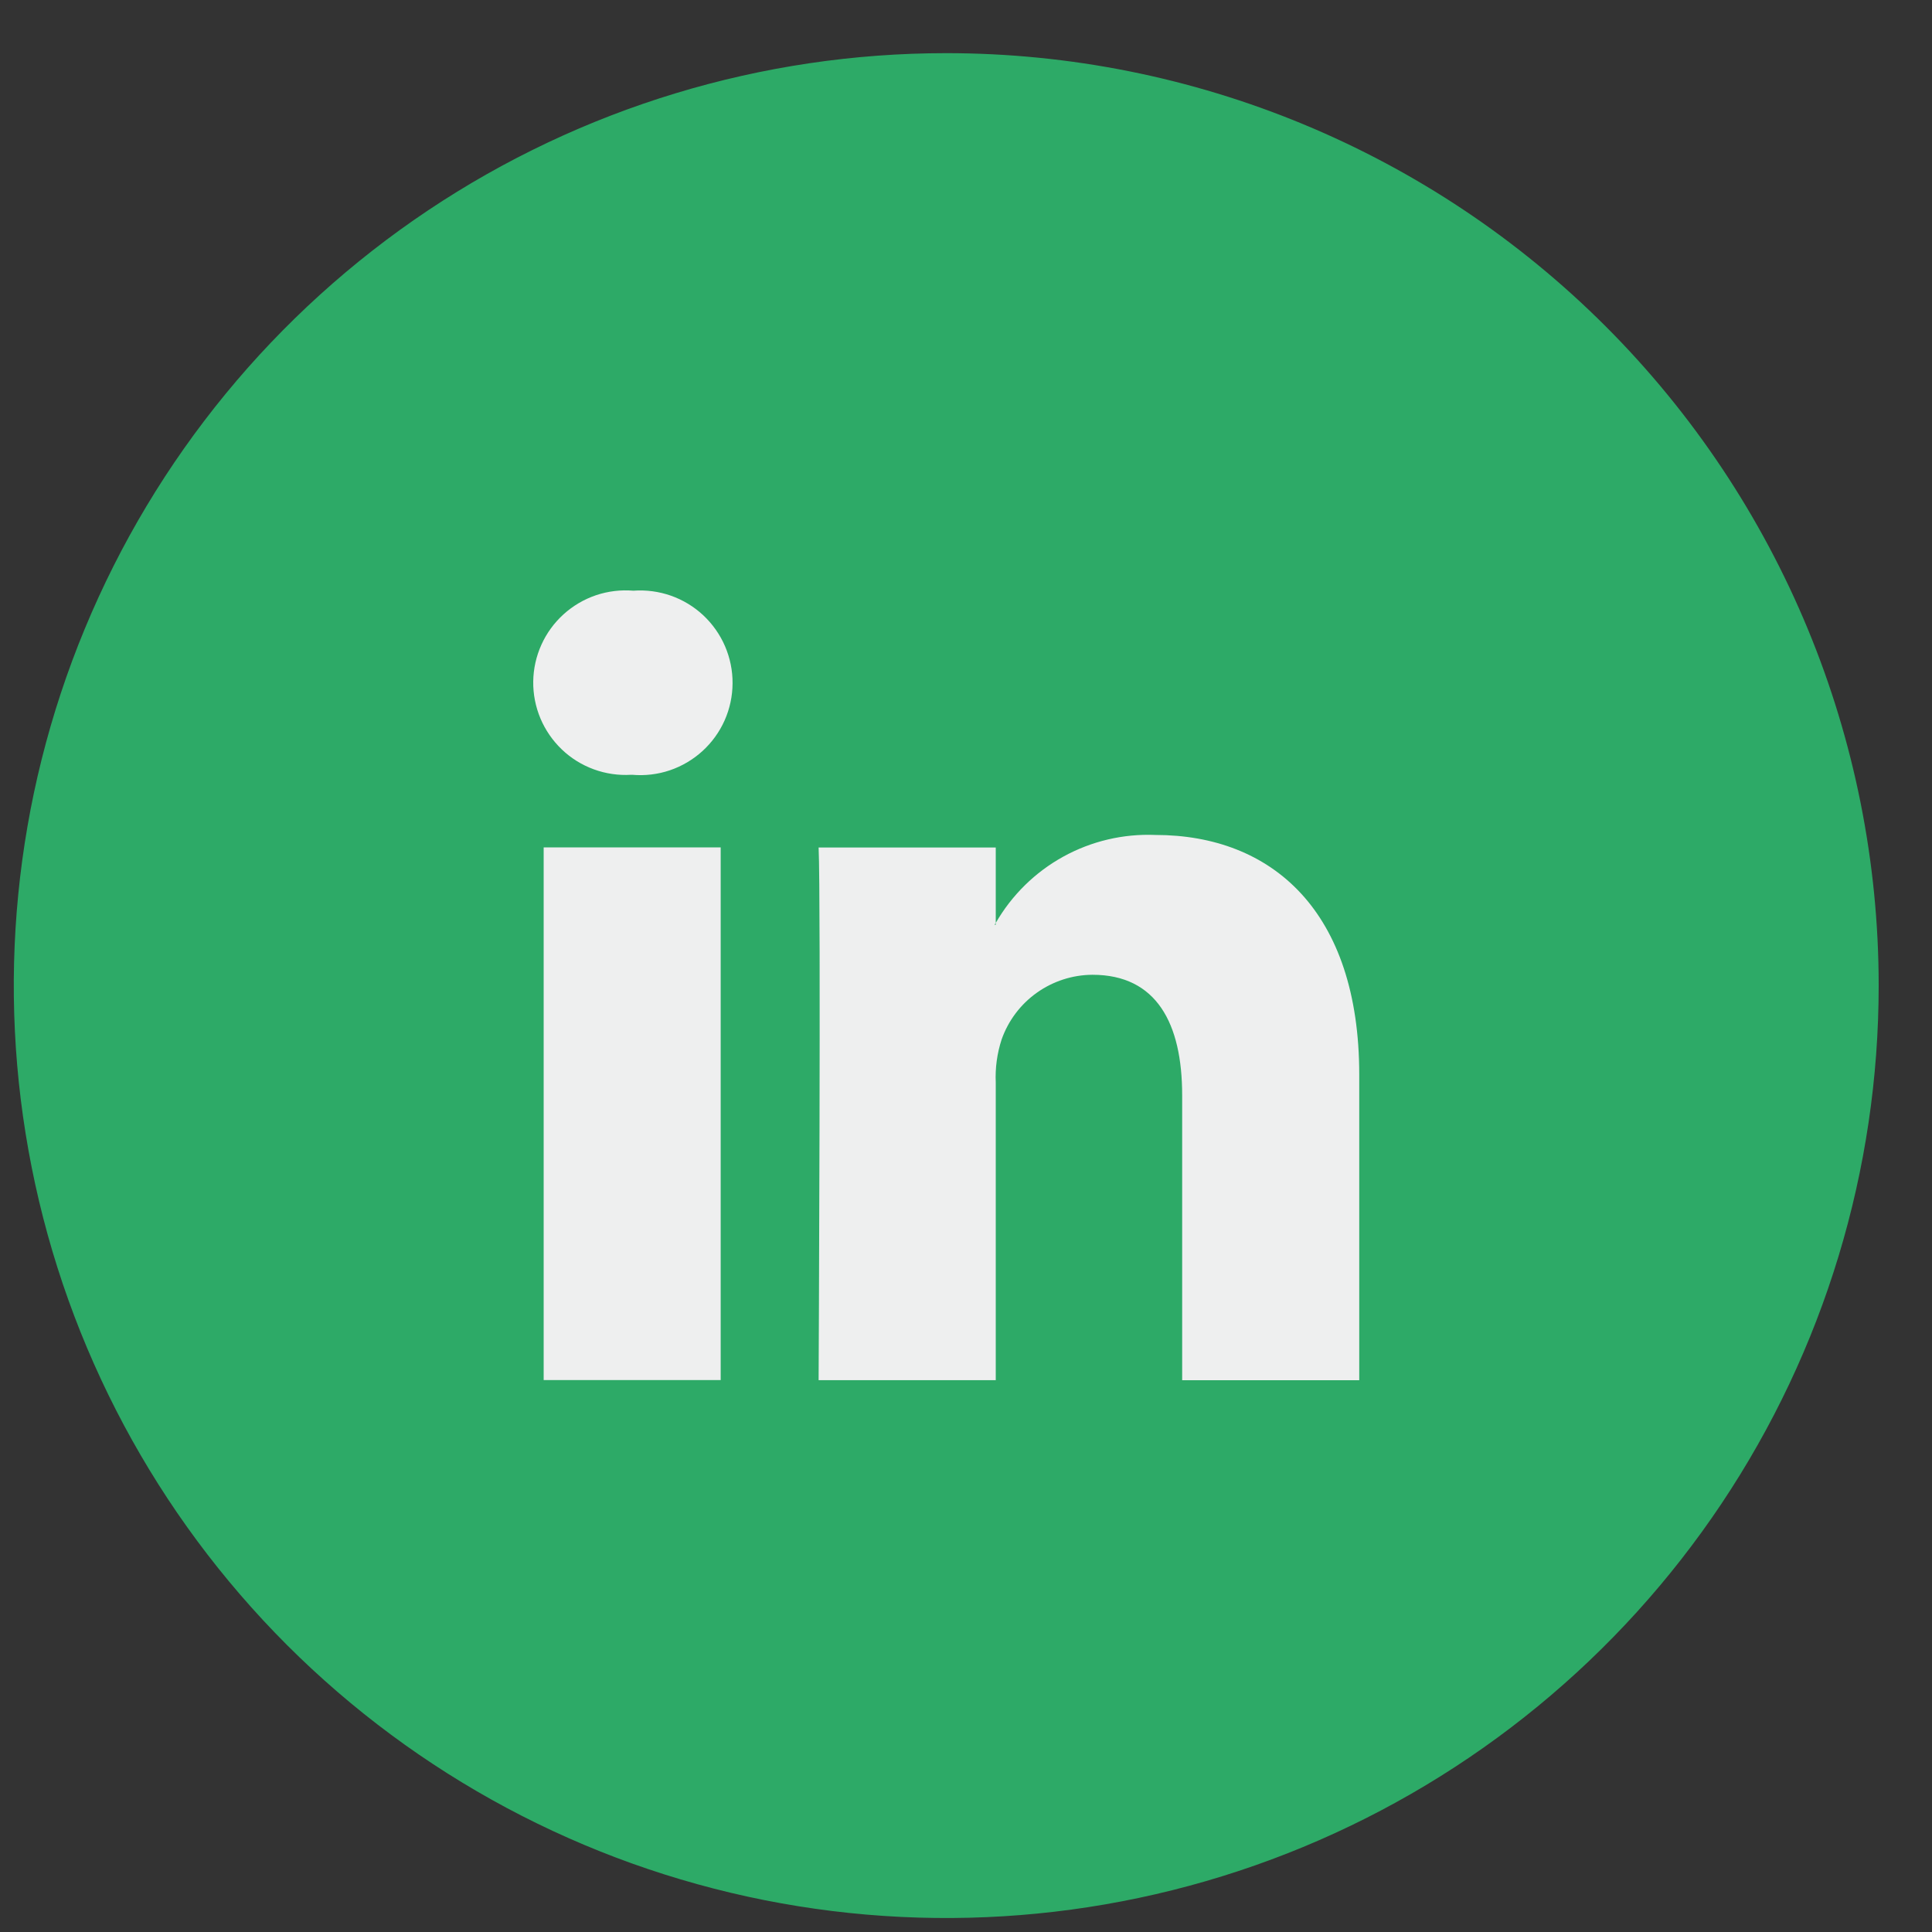 <svg width="35" height="35" viewBox="0 0 35 35" fill="none" xmlns="http://www.w3.org/2000/svg">
<rect x="0" y="0" width="35" height="35" fill="#333333" stroke="none"/>
<path d="M33.534 17.855C33.534 21.097 32.573 24.266 30.771 26.962C28.97 29.657 26.41 31.758 23.415 32.999C20.42 34.24 17.124 34.564 13.944 33.932C10.764 33.299 7.844 31.738 5.551 29.446C3.259 27.153 1.697 24.233 1.065 21.053C0.432 17.873 0.757 14.577 1.998 11.582C3.238 8.587 5.339 6.027 8.035 4.225C10.731 2.424 13.9 1.463 17.142 1.463C21.489 1.463 25.659 3.19 28.733 6.264C31.807 9.338 33.534 13.508 33.534 17.855Z" fill="#2DAA67"/>
<path d="M33.534 17.855C33.534 21.097 32.573 24.266 30.771 26.962C28.97 29.657 26.41 31.758 23.415 32.999C20.42 34.24 17.124 34.564 13.944 33.932C10.764 33.299 7.844 31.738 5.551 29.446C3.259 27.153 1.697 24.233 1.065 21.053C0.432 17.873 0.757 14.577 1.998 11.582C3.238 8.587 5.339 6.027 8.035 4.225C10.731 2.424 13.9 1.463 17.142 1.463C21.489 1.463 25.659 3.19 28.733 6.264C31.807 9.338 33.534 13.508 33.534 17.855Z" stroke="#2DAA67" stroke-miterlimit="10"/>
<path d="M24.624 19.47V25.004H21.416V19.841C21.416 18.541 20.953 17.659 19.791 17.659C19.429 17.661 19.077 17.775 18.782 17.985C18.487 18.195 18.265 18.491 18.145 18.832C18.063 19.084 18.027 19.349 18.039 19.614V25.003H14.83C14.83 25.003 14.873 16.259 14.83 15.353H18.039V16.72C18.033 16.731 18.023 16.741 18.018 16.752H18.039V16.72C18.329 16.216 18.752 15.8 19.262 15.519C19.772 15.238 20.349 15.102 20.931 15.126C23.042 15.126 24.624 16.505 24.624 19.468M11.474 10.701C11.245 10.682 11.014 10.71 10.797 10.783C10.579 10.857 10.379 10.975 10.209 11.129C10.039 11.283 9.902 11.471 9.808 11.68C9.713 11.89 9.663 12.117 9.66 12.346C9.657 12.576 9.702 12.804 9.791 13.016C9.88 13.227 10.012 13.418 10.178 13.577C10.344 13.736 10.541 13.858 10.757 13.937C10.973 14.016 11.203 14.05 11.432 14.036H11.453C11.683 14.056 11.915 14.029 12.134 13.955C12.353 13.881 12.554 13.762 12.725 13.607C12.896 13.451 13.033 13.262 13.127 13.051C13.221 12.84 13.27 12.611 13.271 12.38C13.273 12.149 13.226 11.92 13.135 11.708C13.044 11.496 12.909 11.305 12.741 11.147C12.572 10.989 12.372 10.868 12.154 10.791C11.936 10.715 11.704 10.684 11.474 10.701ZM9.849 25.001H13.056V15.351H9.849V25.001Z" fill="#EEEFEF"/>
</svg>
